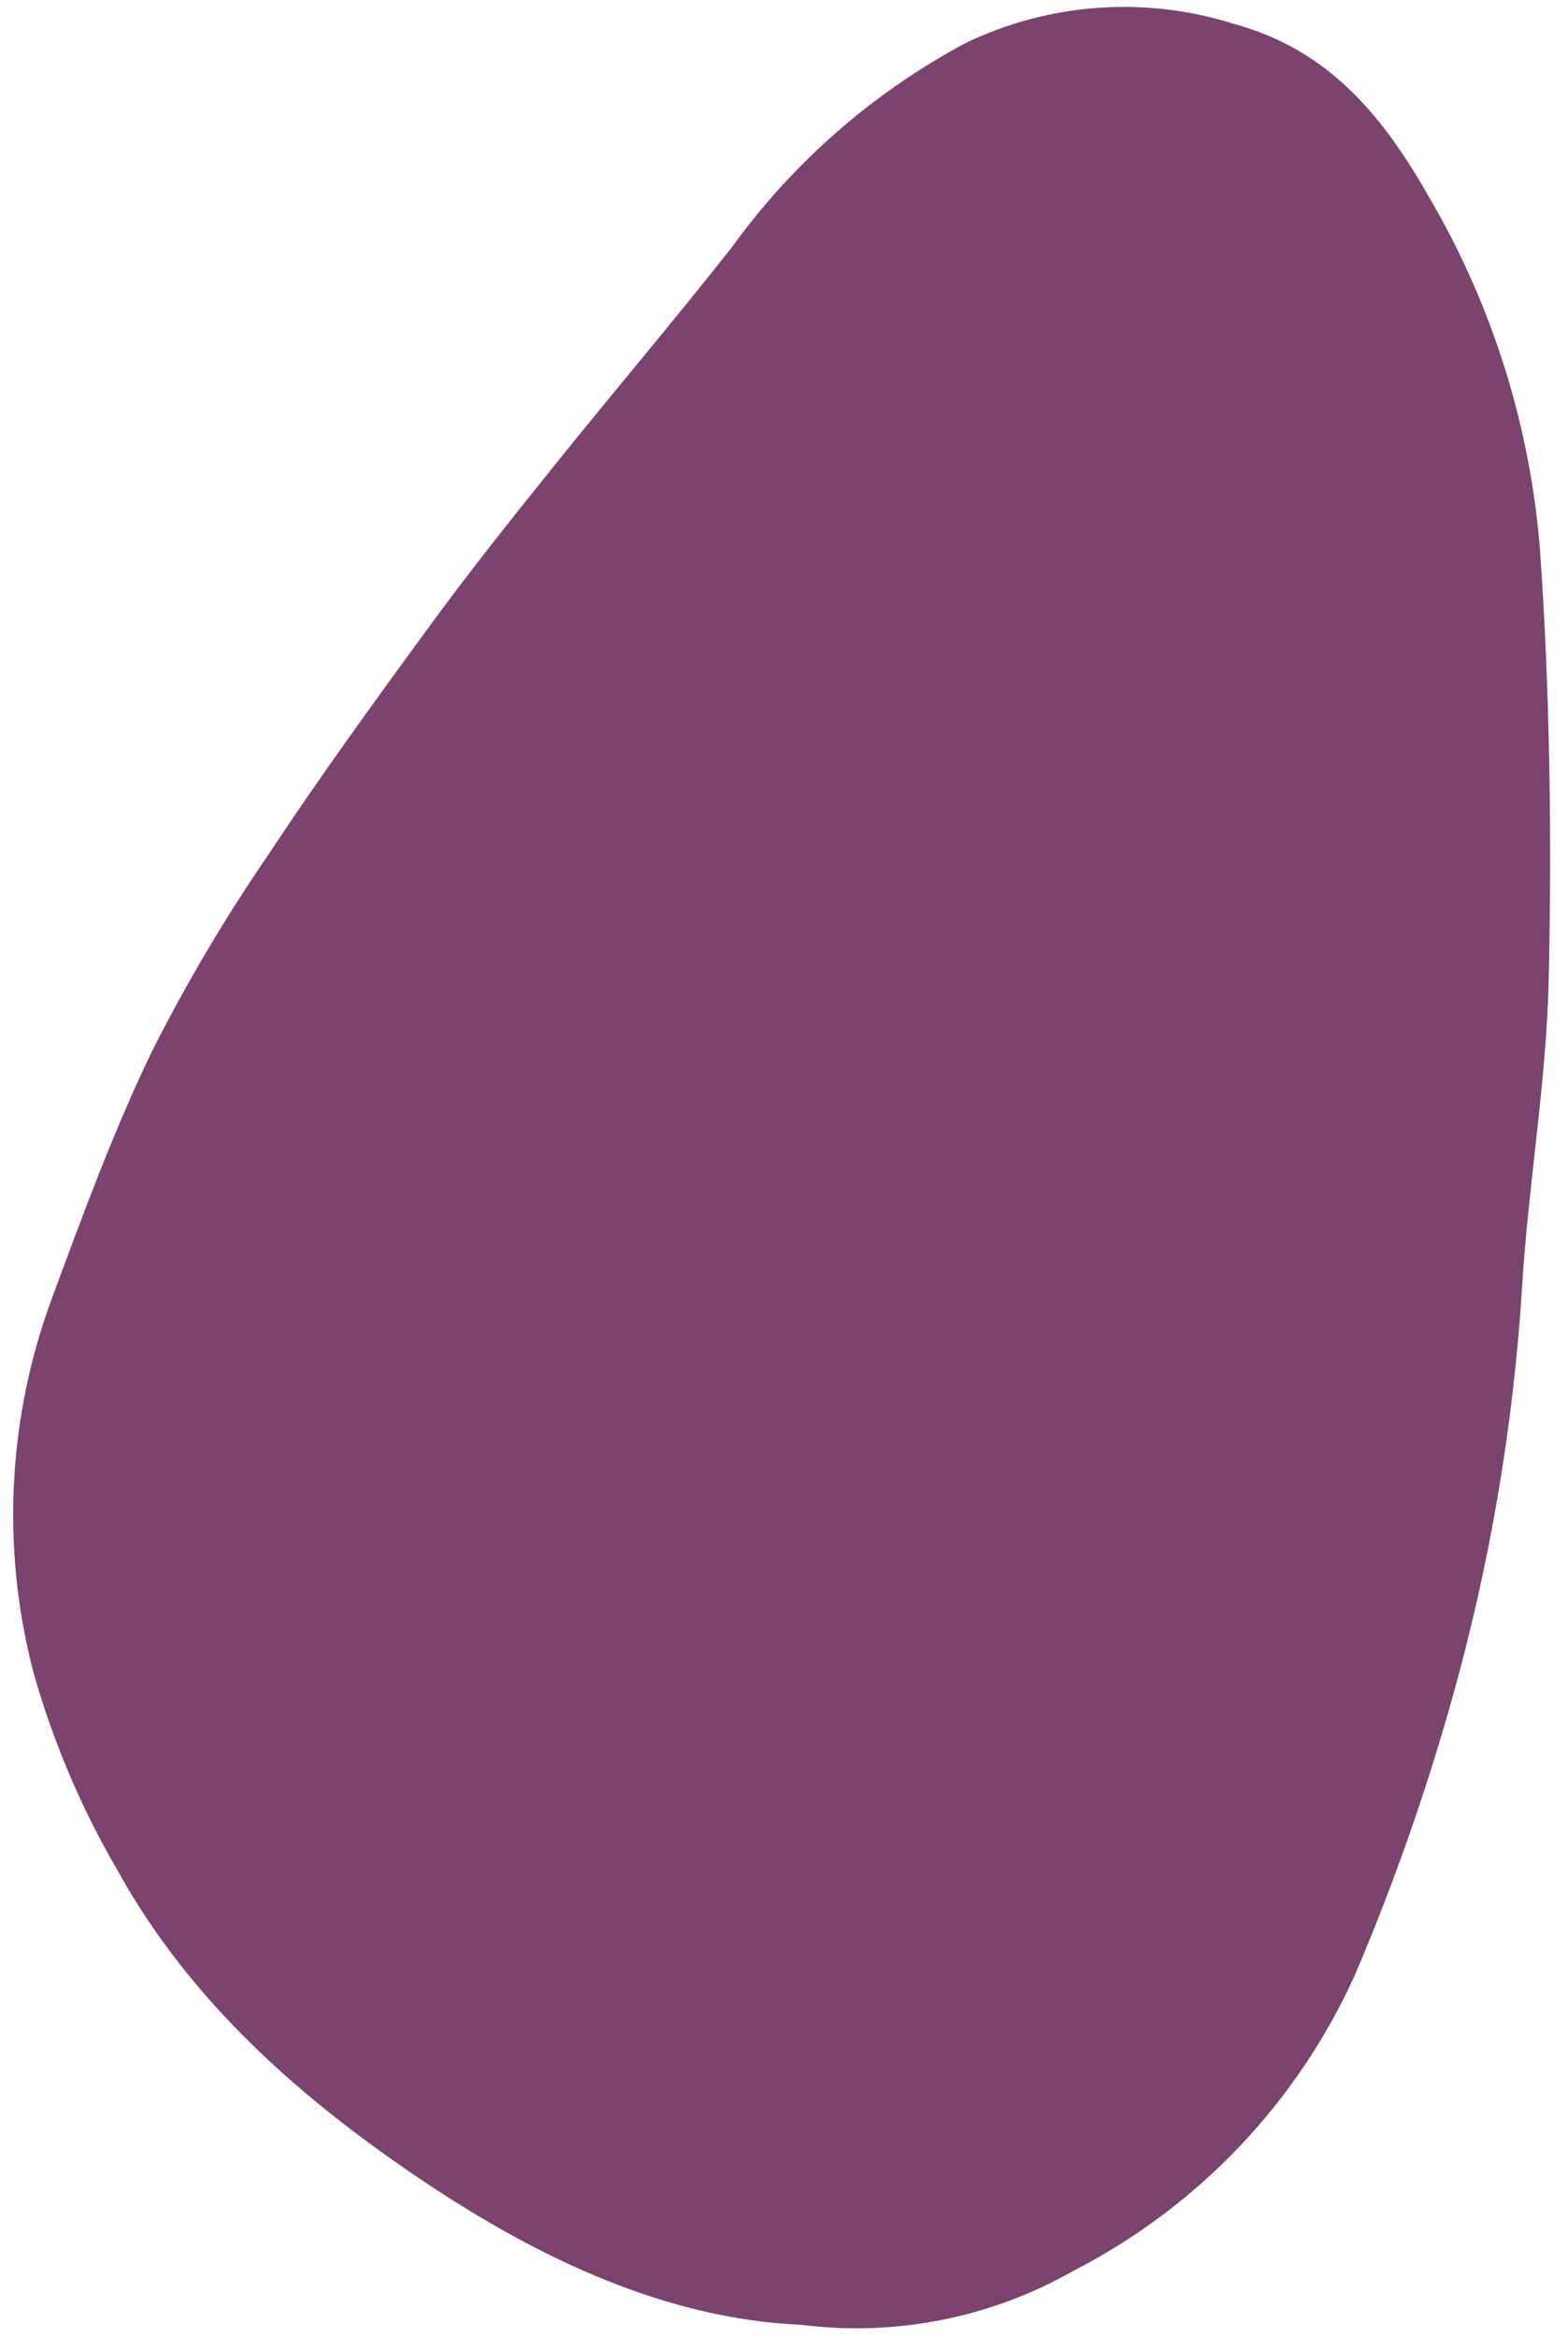 <?xml version="1.0" encoding="UTF-8"?> <svg xmlns="http://www.w3.org/2000/svg" width="51" height="76" viewBox="0 0 51 76" fill="none"> <path d="M26.052 75.56C21.77 75.38 17.646 73.48 13.835 70.935C9.816 68.252 6.184 65.07 3.809 60.767C2.632 58.746 1.715 56.585 1.082 54.334C0.034 50.309 0.25 46.059 1.702 42.162C2.699 39.468 3.694 36.758 4.94 34.176C6.062 31.955 7.332 29.812 8.74 27.761C10.423 25.215 12.22 22.742 14.025 20.279C15.306 18.53 16.662 16.834 18.02 15.144C19.933 12.763 21.914 10.435 23.804 8.036C25.797 5.279 28.391 3.012 31.391 1.407C34.117 0.09 37.243 -0.136 40.13 0.775C43.283 1.635 45.032 3.842 46.538 6.506C48.563 9.99 49.777 13.884 50.091 17.901C50.415 22.511 50.472 27.152 50.375 31.774C50.305 35.135 49.709 38.482 49.506 41.845C49.22 46.387 48.452 50.885 47.215 55.265C46.362 58.297 45.314 61.272 44.078 64.17C42.206 68.323 38.979 71.718 34.927 73.799C32.238 75.334 29.123 75.952 26.052 75.56V75.56Z" fill="#7C436E"></path> </svg> 